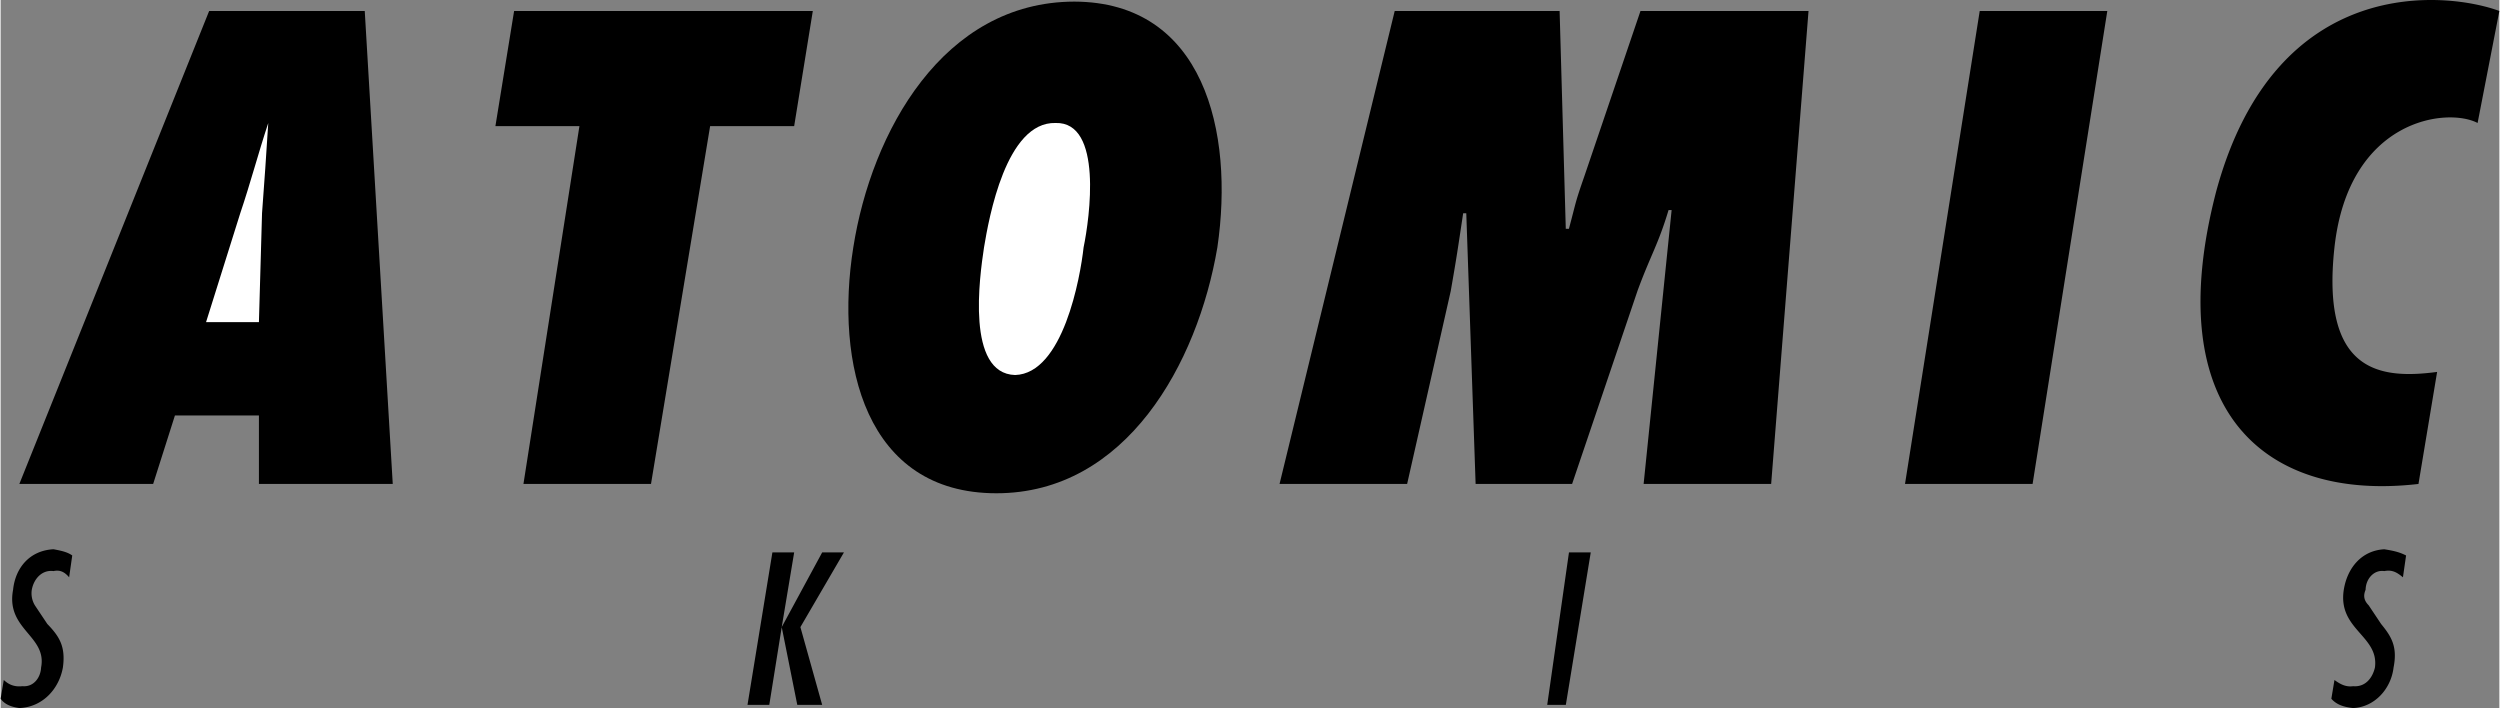 <svg xmlns="http://www.w3.org/2000/svg" width="2500" height="708" viewBox="0 0 96.359 27.303"><rect x="0" y="0" width="96.359" height="27.303" fill="#808080" stroke="none"/><path d="M9.96 18.663v-2.641H6.721l-.84 2.641H.721L8.041.423h6l1.08 18.24H9.96z"/><path d="M9.96 12.423l.12-4.2c.084-1.15.171-2.317.24-3.479-.384 1.161-.69 2.328-1.08 3.479l-1.319 4.2H9.96z" fill="#fff"/><path d="M20.161 18.663l2.159-13.8h-3.24l.721-4.44H31.32l-.719 4.44H27.36l-2.28 13.8h-4.919zM41.4.062c5.002.013 6.177 5.018 5.521 9.479-.76 4.478-3.521 9.481-8.521 9.481-5.057 0-6.233-5.004-5.519-9.481C33.583 5.08 36.345.075 41.4.062z"/><path d="M39.121 14.462c1.853-.054 2.515-3.771 2.641-4.92.235-1.134.752-4.852-1.08-4.799-1.91-.053-2.572 3.665-2.76 4.799-.174 1.149-.691 4.866 1.199 4.92z" fill="#fff"/><path d="M63.359 18.663l1.08-10.561h-.119c-.396 1.326-.703 1.763-1.199 3.12l-2.52 7.44H56.88l-.36-10.439h-.12c-.207 1.38-.246 1.667-.479 3l-1.682 7.44h-4.92L53.76.423h6.359l.238 8.4h.121c.297-1.107.221-.949.6-2.04l2.16-6.36h6.48l-1.441 18.24h-4.918zM73.439 18.663L76.32.423h4.92l-2.881 18.24h-4.92zM96.359.423c-1.941-.72-8.615-1.546-10.92 6.96-2.195 8.445 1.854 11.97 7.801 11.28l.719-4.32c-2.166.284-4.49.06-3.959-4.801.547-4.961 4.344-5.415 5.52-4.799l.839-4.32zM2.641 22.263c-.166-.196-.345-.299-.601-.24-.439-.059-.76.292-.839.721a.899.899 0 0 0 .119.6l.481.72c.468.483.711.873.599 1.68-.146.816-.773 1.525-1.679 1.561-.264-.037-.562-.122-.721-.362l.121-.721c.158.148.371.28.72.239.439.041.702-.341.719-.72.238-1.228-1.371-1.461-1.08-2.999.085-.833.629-1.513 1.56-1.561.247.048.521.095.721.24l-.12.842zM92.641 22.263c-.238-.196-.416-.299-.719-.24-.393-.059-.713.292-.721.721-.098.234-.062.415.119.6l.48.72c.396.483.639.873.479 1.68-.096.816-.725 1.525-1.559 1.561-.336-.035-.633-.12-.84-.359l.12-.723c.207.148.42.28.721.239.488.041.752-.341.84-.72.166-1.228-1.443-1.461-1.201-2.999.133-.833.678-1.513 1.562-1.561.295.048.566.095.84.24l-.121.841zM30.601 21.303l-.48 2.88 1.56-2.88h.839l-1.679 2.88.84 3h-.96l-.6-3-.48 3h-.84l.96-5.88h.84zM60.359 27.183h-.718l.839-5.88h.84l-.961 5.88z"/></svg>